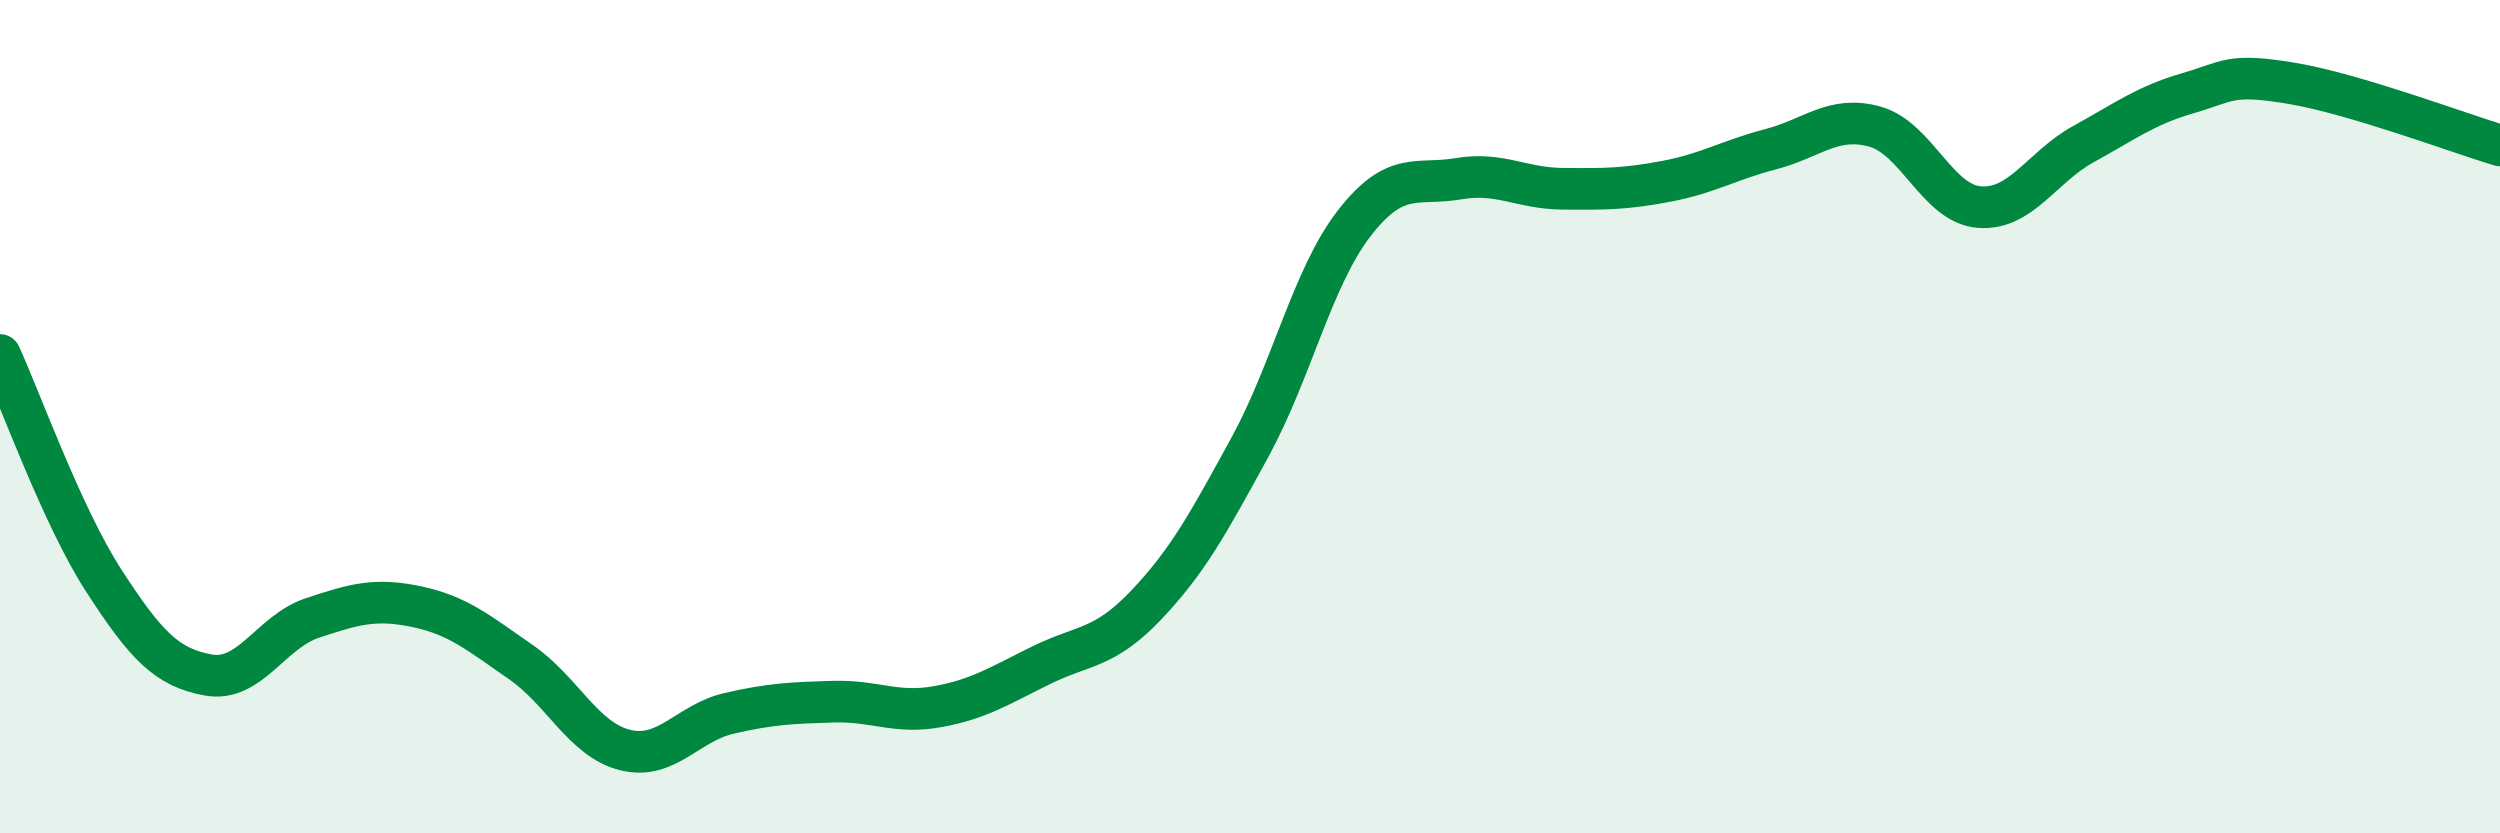 
    <svg width="60" height="20" viewBox="0 0 60 20" xmlns="http://www.w3.org/2000/svg">
      <path
        d="M 0,8.52 C 0.5,9.61 1.5,12.41 2.5,13.95 C 3.5,15.49 4,16.02 5,16.2 C 6,16.38 6.5,15.16 7.5,14.83 C 8.5,14.5 9,14.35 10,14.56 C 11,14.77 11.5,15.2 12.5,15.89 C 13.5,16.58 14,17.75 15,18 C 16,18.25 16.5,17.35 17.5,17.12 C 18.5,16.89 19,16.87 20,16.84 C 21,16.81 21.5,17.14 22.5,16.96 C 23.5,16.78 24,16.45 25,15.96 C 26,15.47 26.5,15.58 27.5,14.53 C 28.5,13.48 29,12.56 30,10.73 C 31,8.9 31.5,6.65 32.5,5.36 C 33.5,4.07 34,4.46 35,4.29 C 36,4.12 36.5,4.52 37.5,4.53 C 38.5,4.54 39,4.54 40,4.35 C 41,4.16 41.5,3.84 42.5,3.58 C 43.5,3.32 44,2.76 45,3.04 C 46,3.32 46.5,4.89 47.5,4.97 C 48.5,5.05 49,4.01 50,3.46 C 51,2.91 51.5,2.53 52.5,2.24 C 53.5,1.95 53.5,1.75 55,2 C 56.5,2.25 59,3.19 60,3.49L60 20L0 20Z"
        fill="#008740"
        opacity="0.1"
        stroke-linecap="round"
        stroke-linejoin="round"
      />
      <path
        d="M 0,8.52 C 0.5,9.61 1.5,12.41 2.5,13.95 C 3.5,15.49 4,16.02 5,16.2 C 6,16.38 6.5,15.16 7.5,14.83 C 8.5,14.5 9,14.35 10,14.56 C 11,14.77 11.5,15.2 12.5,15.89 C 13.5,16.58 14,17.75 15,18 C 16,18.25 16.5,17.35 17.5,17.12 C 18.5,16.89 19,16.87 20,16.84 C 21,16.81 21.5,17.14 22.5,16.96 C 23.5,16.78 24,16.45 25,15.96 C 26,15.47 26.5,15.58 27.5,14.53 C 28.5,13.48 29,12.56 30,10.73 C 31,8.9 31.5,6.65 32.5,5.36 C 33.5,4.07 34,4.46 35,4.29 C 36,4.12 36.5,4.52 37.5,4.53 C 38.5,4.54 39,4.54 40,4.35 C 41,4.16 41.5,3.84 42.5,3.58 C 43.5,3.32 44,2.76 45,3.04 C 46,3.32 46.5,4.89 47.5,4.97 C 48.5,5.05 49,4.01 50,3.46 C 51,2.91 51.5,2.53 52.5,2.24 C 53.5,1.95 53.5,1.75 55,2 C 56.5,2.25 59,3.19 60,3.49"
        stroke="#008740"
        stroke-width="1"
        fill="none"
        stroke-linecap="round"
        stroke-linejoin="round"
      />
    </svg>
  